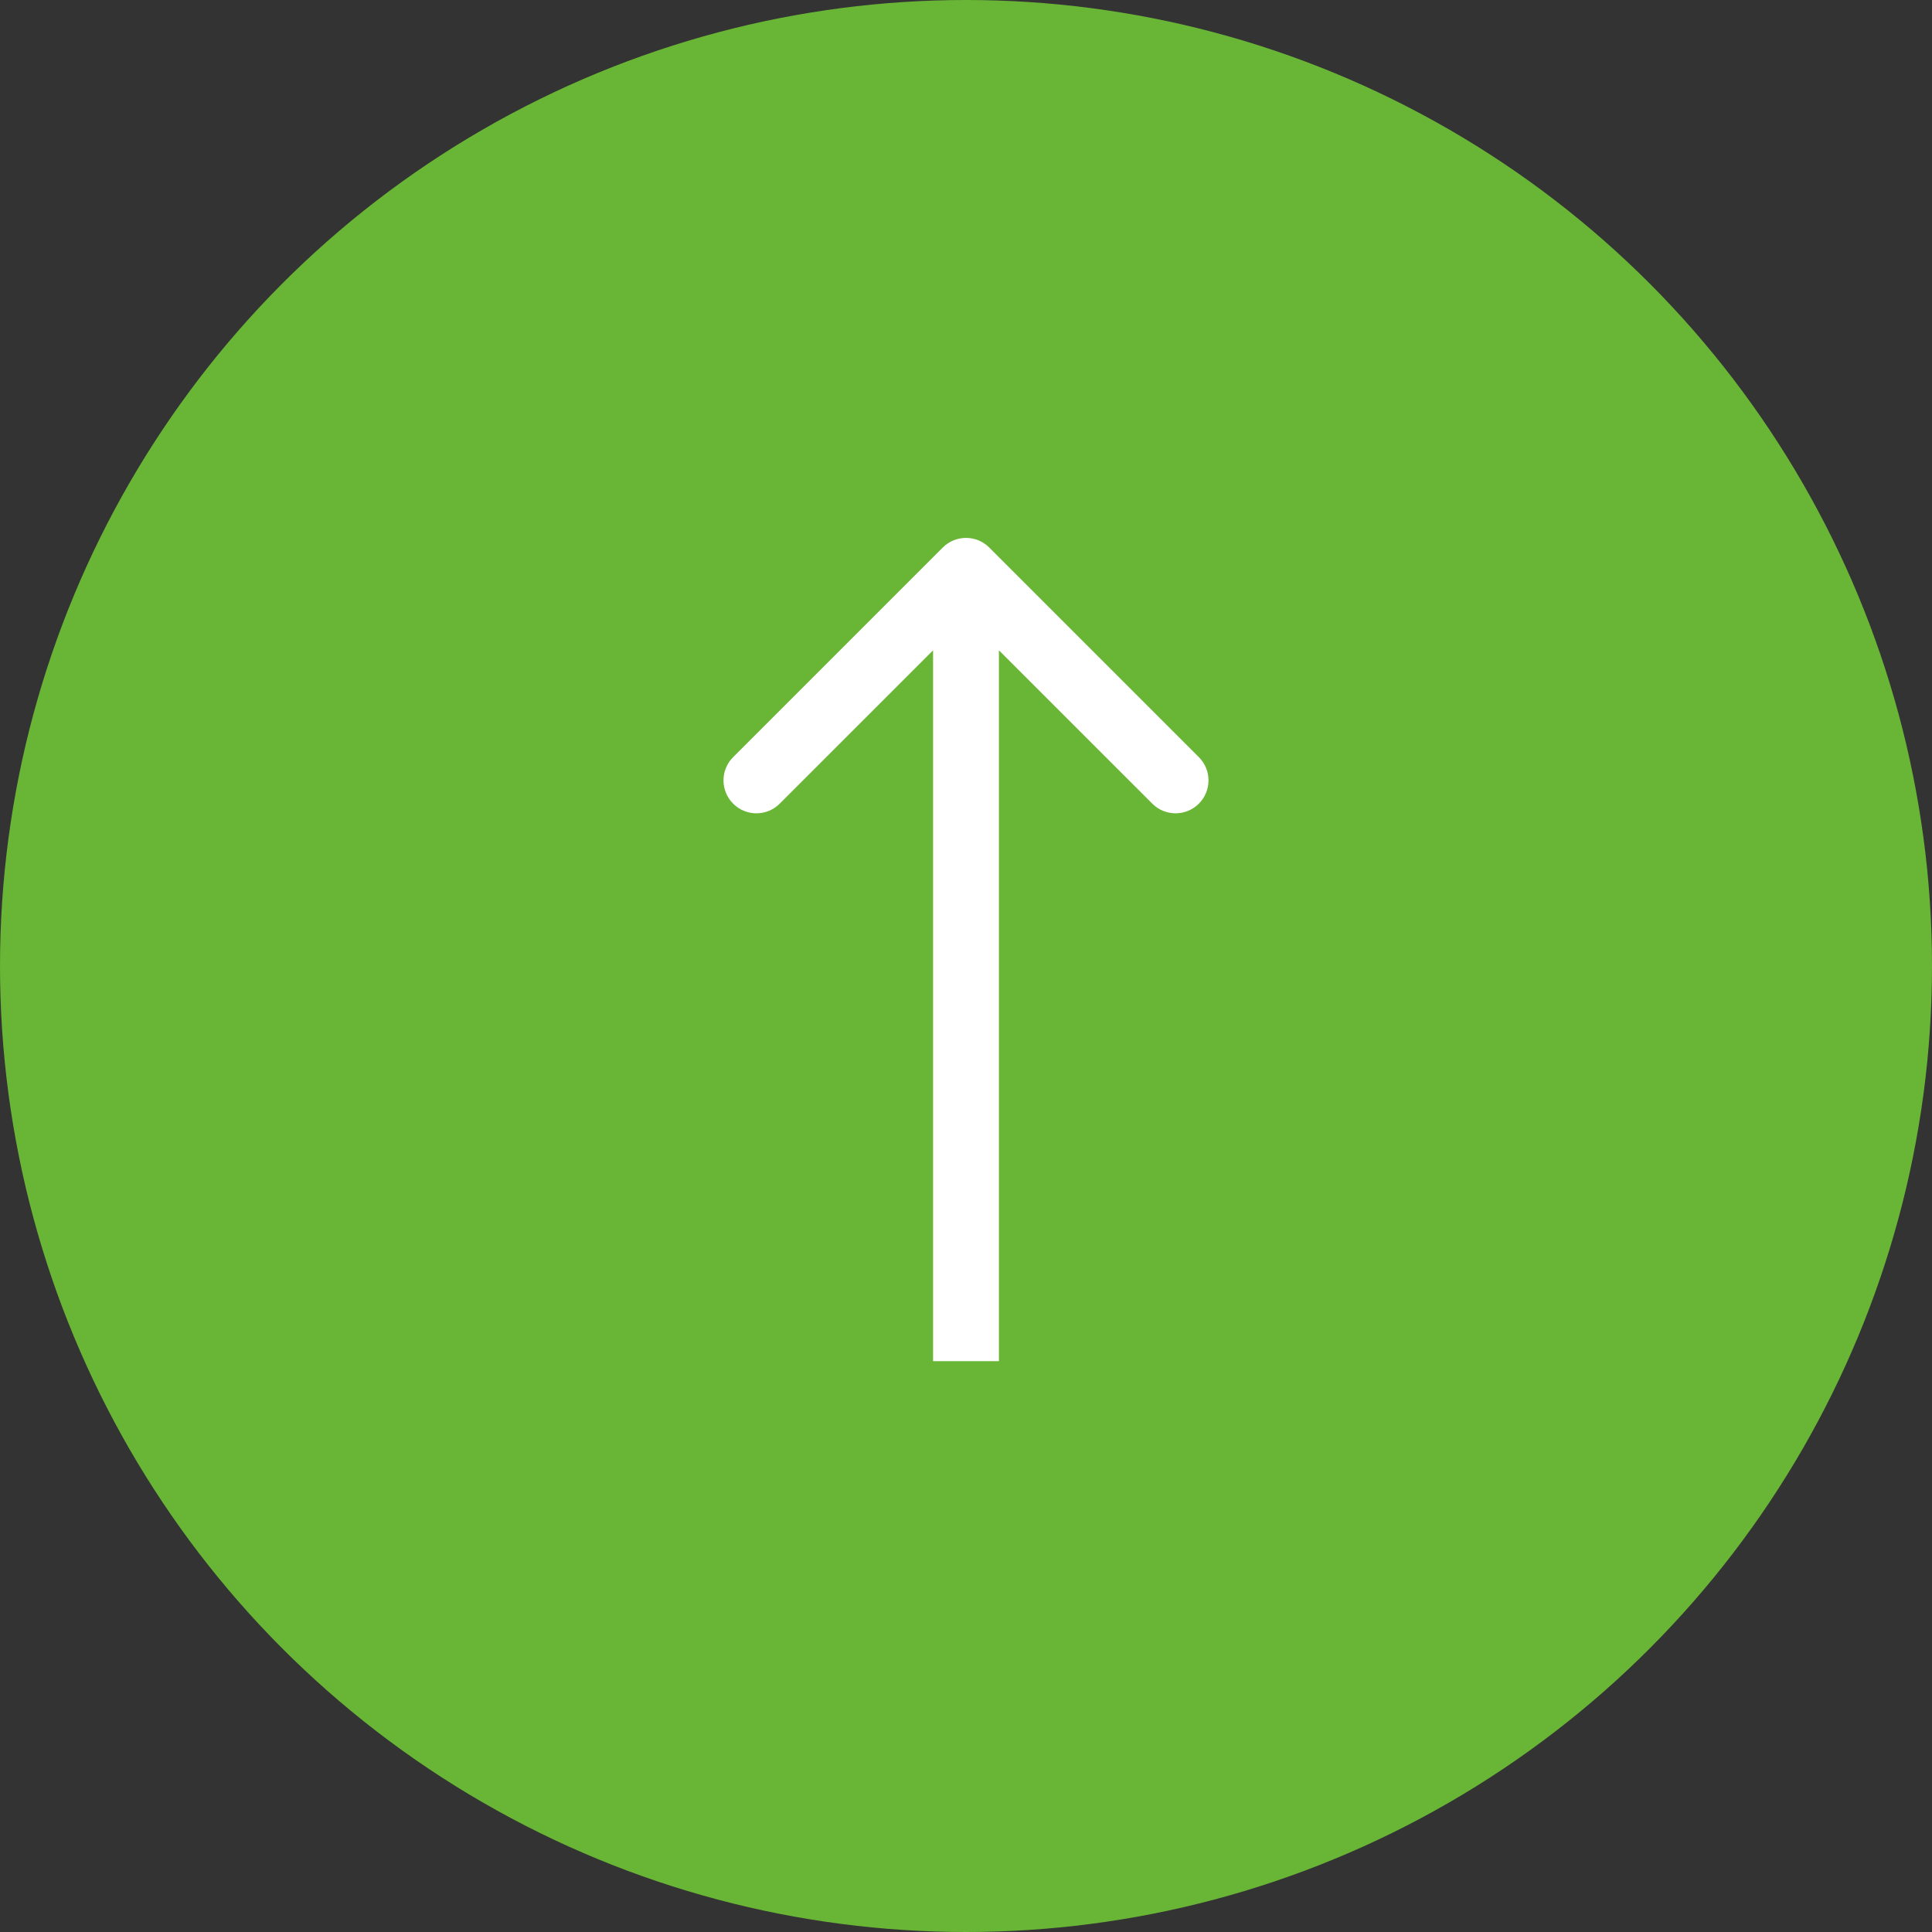 <svg width="44" height="44" viewBox="0 0 44 44" fill="none" xmlns="http://www.w3.org/2000/svg">
<rect x="0" y="0" width="44" height="44" fill="#333333" stroke="none"/>
<circle cx="22" cy="22" r="22" fill="#69B536"/>
<path d="M22.53 12.47C22.237 12.177 21.763 12.177 21.47 12.47L16.697 17.243C16.404 17.535 16.404 18.01 16.697 18.303C16.99 18.596 17.465 18.596 17.757 18.303L22 14.061L26.243 18.303C26.535 18.596 27.01 18.596 27.303 18.303C27.596 18.01 27.596 17.535 27.303 17.243L22.53 12.47ZM22.75 31L22.75 13L21.25 13L21.25 31L22.75 31Z" fill="white"/>
</svg>
